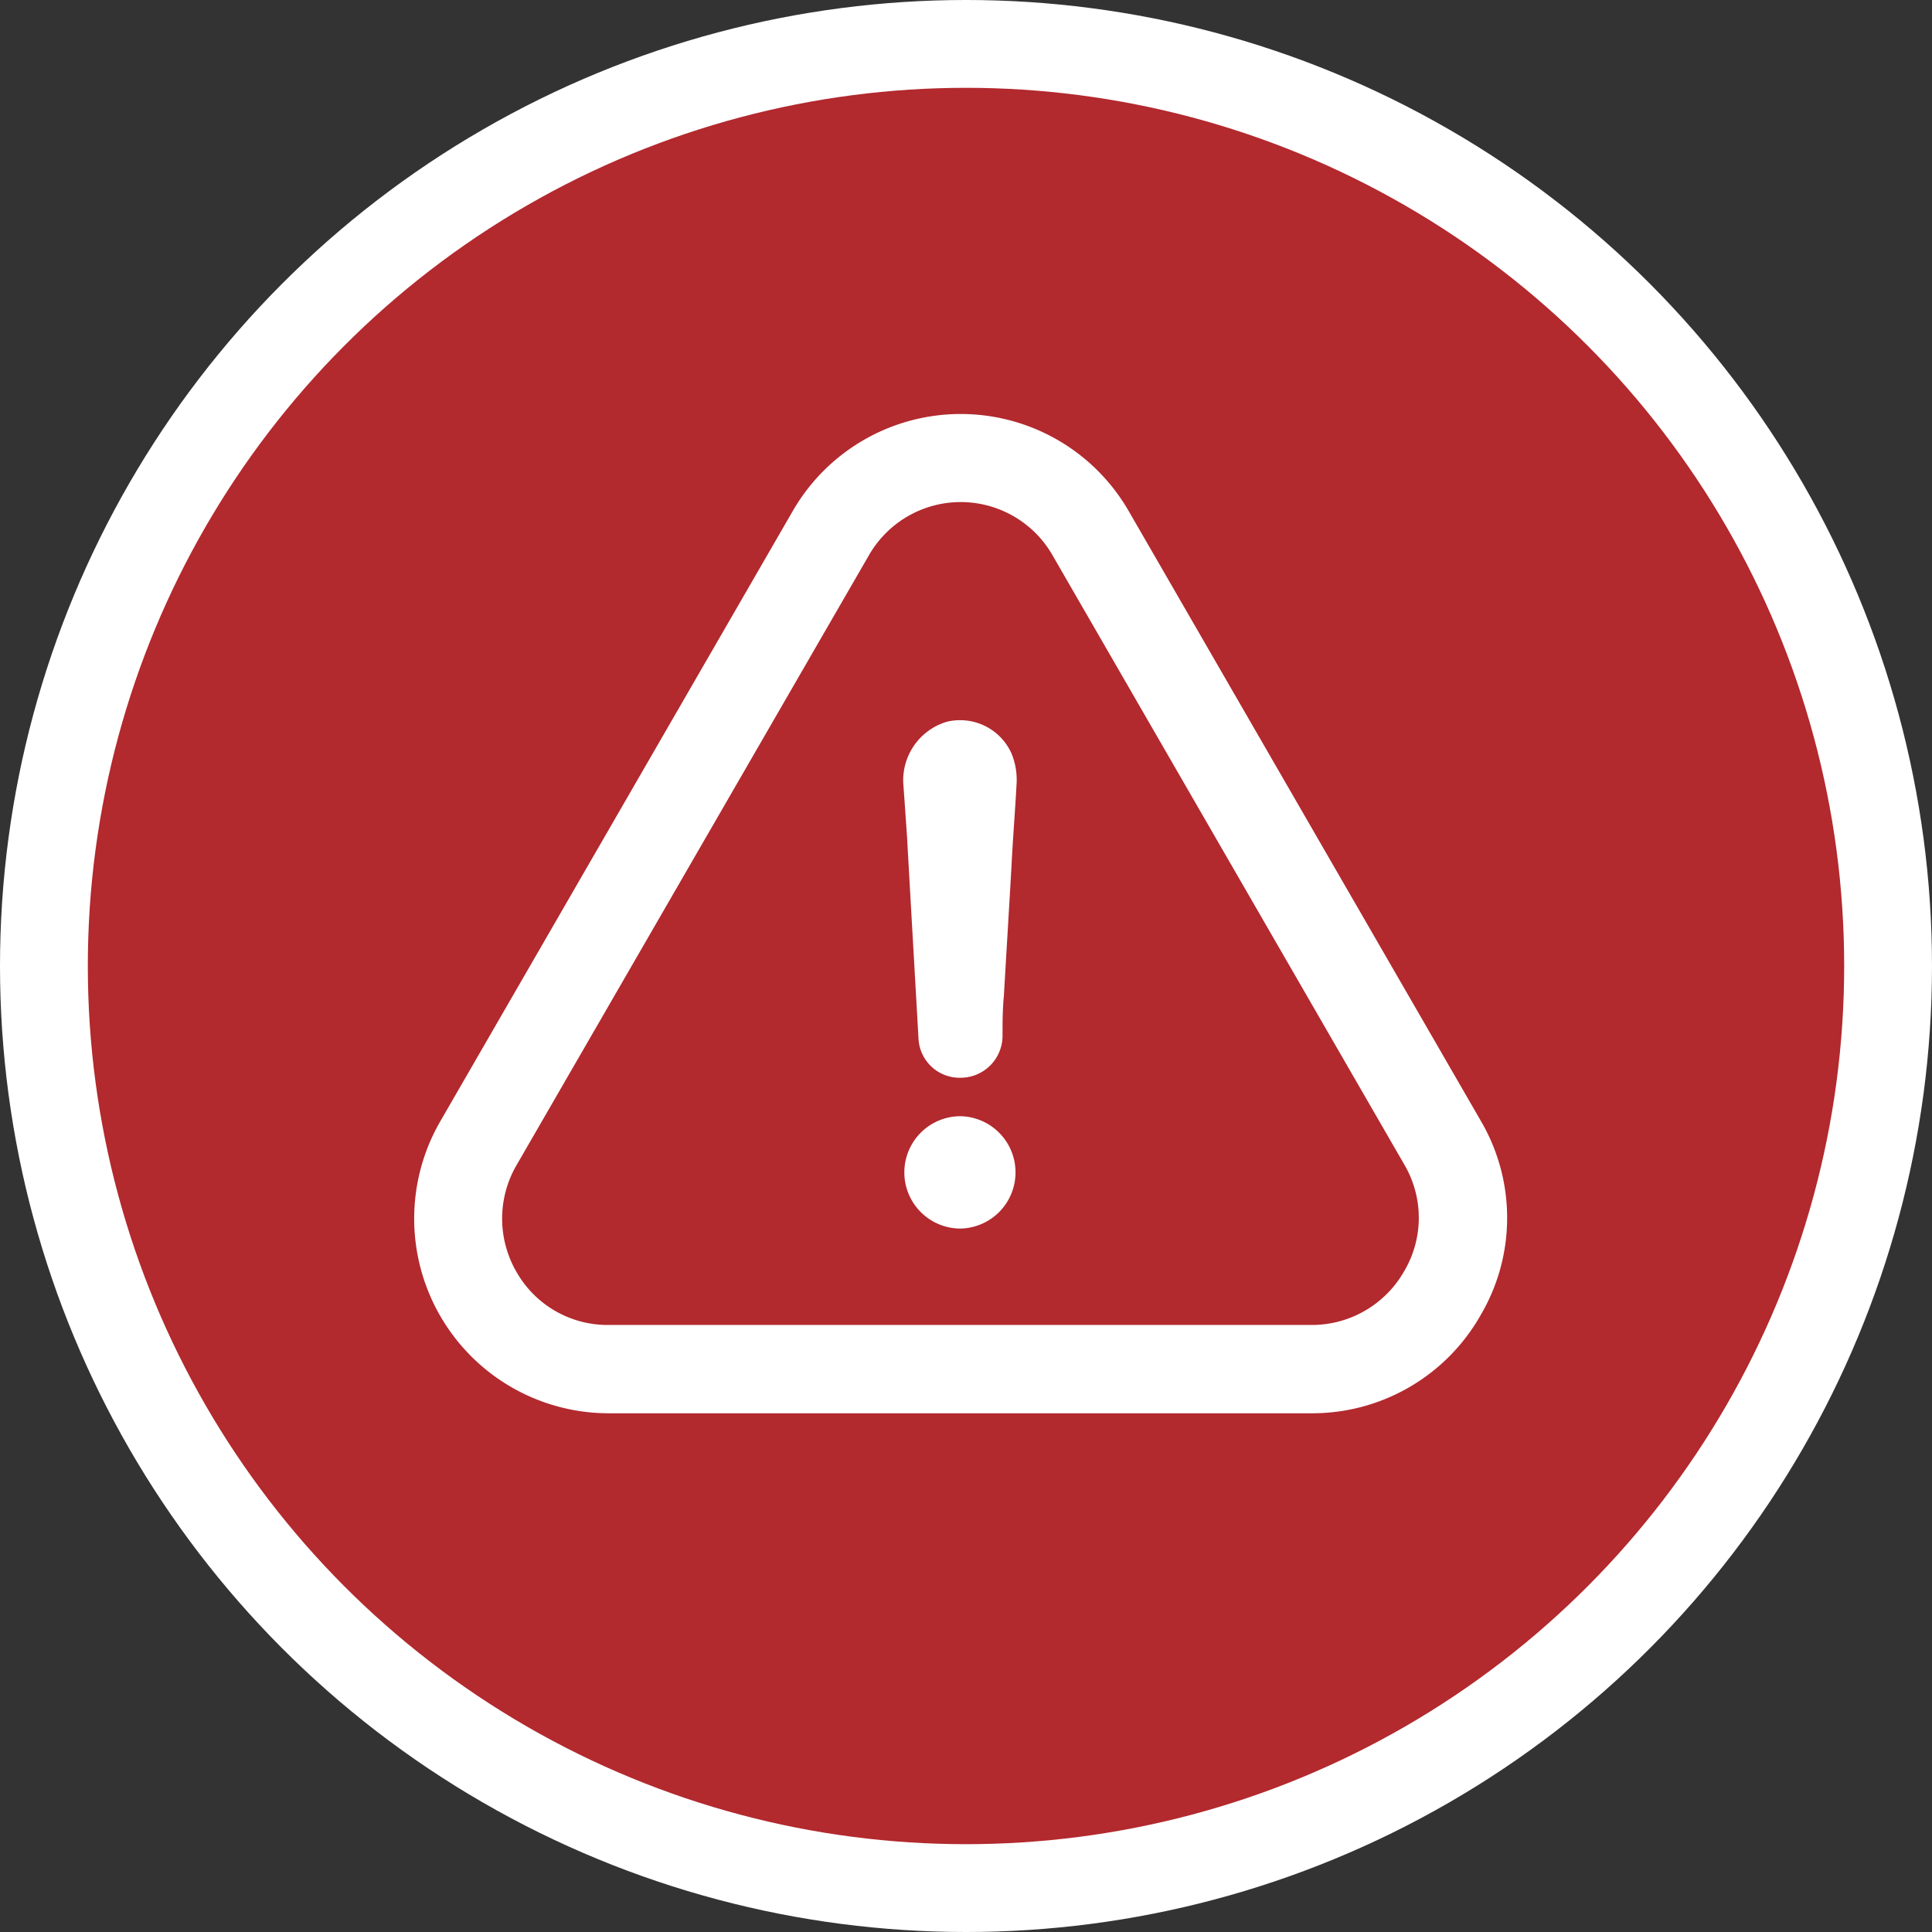 <svg xmlns="http://www.w3.org/2000/svg" width="154" height="154" viewBox="0 0 154 154">
  <rect x="0" y="0" width="154" height="154" fill="#333333" stroke="none"/>
  <g id="Groupe_576" data-name="Groupe 576" transform="translate(-883 -2738)">
    <g id="Groupe_537" data-name="Groupe 537" transform="translate(0 -272)">
      <g id="Groupe_519" data-name="Groupe 519">
        <circle id="Ellipse_59" data-name="Ellipse 59" cx="77" cy="77" r="77" transform="translate(883 3010)" fill="#fff"/>
        <circle id="Ellipse_60" data-name="Ellipse 60" cx="70" cy="70" r="70" transform="translate(890 3017)" fill="#b2292e"/>
      </g>
      <g id="warning_1_" data-name="warning (1)" transform="translate(916 3022.117)">
        <g id="Groupe_518" data-name="Groupe 518" transform="translate(0 20.882)">
          <path id="Tracé_1635" data-name="Tracé 1635" d="M222.7,333.382a4.478,4.478,0,1,0,0,8.956,4.479,4.479,0,0,0,0-8.956Z" transform="translate(-179.137 -277.408)" fill="#fff"/>
          <path id="Tracé_1636" data-name="Tracé 1636" d="M85.014,92.726a15.291,15.291,0,0,0,.036-15.476L57,28.674a15.455,15.455,0,0,0-26.832-.018L2.082,77.286a15.513,15.513,0,0,0,13.434,23.25H71.544A15.425,15.425,0,0,0,85.014,92.726Zm-6.09-3.511a8.464,8.464,0,0,1-7.4,4.281H15.5A8.349,8.349,0,0,1,8.19,89.305a8.476,8.476,0,0,1-.018-8.544L36.258,32.149a8.435,8.435,0,0,1,14.652.018L78.977,80.779A8.363,8.363,0,0,1,78.924,89.216Z" transform="translate(0 -20.882)" fill="#fff"/>
          <path id="Tracé_1637" data-name="Tracé 1637" d="M221.182,157.3a4.87,4.87,0,0,0-3.457,4.89c.107,1.415.2,2.848.3,4.263.3,5.391.609,10.675.913,16.067a3.281,3.281,0,0,0,3.35,3.152,3.349,3.349,0,0,0,3.35-3.26c0-1.111,0-2.132.107-3.26.2-3.457.412-6.914.609-10.371.107-2.239.3-4.478.412-6.717a5.531,5.531,0,0,0-.412-2.239A4.489,4.489,0,0,0,221.182,157.3Z" transform="translate(-178.726 -132.763)" fill="#fff"/>
        </g>
      </g>
    </g>
  </g>
</svg>
